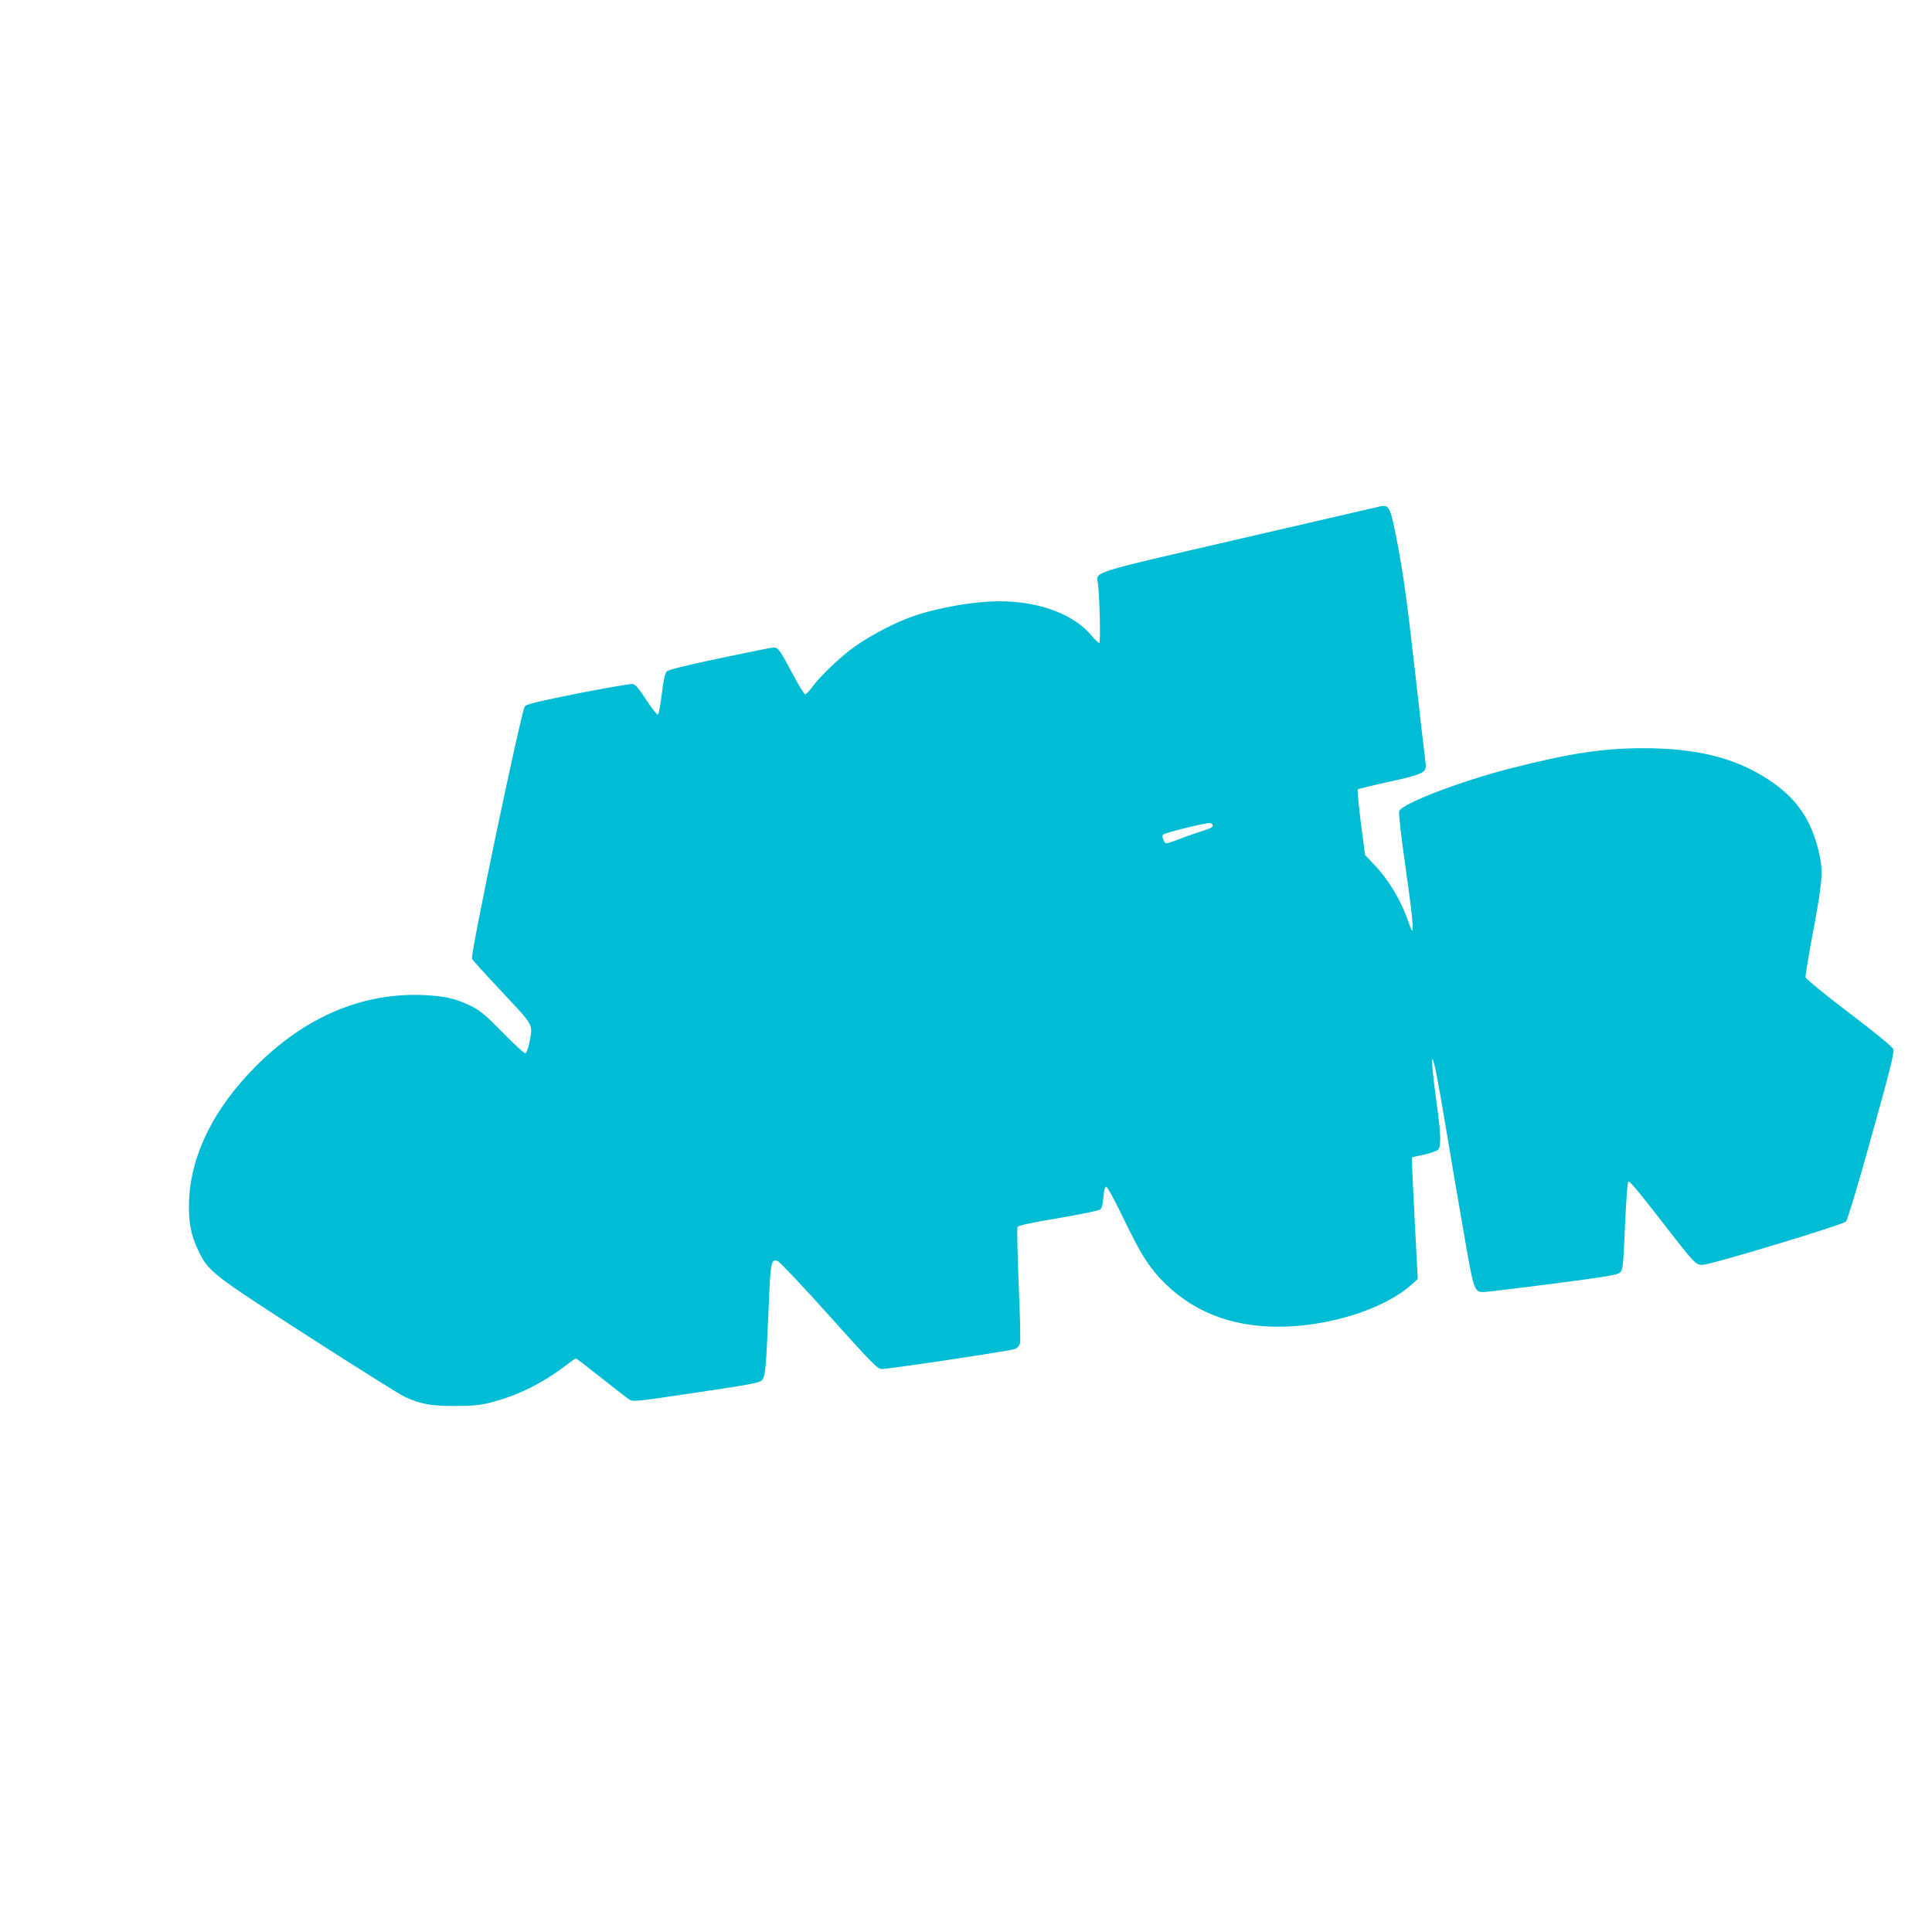 <?xml version="1.0" standalone="no"?>
<!DOCTYPE svg PUBLIC "-//W3C//DTD SVG 20010904//EN"
 "http://www.w3.org/TR/2001/REC-SVG-20010904/DTD/svg10.dtd">
<svg version="1.0" xmlns="http://www.w3.org/2000/svg"
 width="1280pt" height="1280pt" viewBox="0 0 1280 1280"
 preserveAspectRatio="xMidYMid meet">
<g transform="translate(0,1280) scale(0.1,-0.1)"
fill="#00bcd4" stroke="none">
<path d="M9135 9443 c-11 -3 -427 -99 -925 -214 -1002 -232 -947 -214 -936
-294 11 -86 19 -395 9 -395 -5 0 -29 22 -51 49 -141 167 -423 252 -737 221
-150 -14 -329 -52 -443 -92 -119 -41 -284 -127 -388 -201 -96 -68 -231 -197
-283 -269 -19 -27 -40 -48 -46 -48 -7 0 -45 62 -85 138 -83 156 -94 172 -125
172 -12 0 -172 -32 -356 -71 -223 -47 -340 -76 -351 -87 -12 -12 -22 -54 -33
-147 -9 -71 -20 -134 -25 -139 -5 -5 -37 35 -77 95 -54 83 -73 105 -94 107
-14 2 -176 -26 -360 -62 -245 -49 -338 -71 -351 -84 -23 -23 -363 -1647 -351
-1674 4 -9 95 -109 201 -222 214 -229 203 -209 179 -335 -7 -36 -19 -67 -26
-69 -7 -2 -74 59 -149 136 -115 117 -149 146 -208 175 -100 50 -172 67 -310
74 -409 20 -794 -143 -1124 -476 -272 -275 -423 -578 -437 -876 -6 -146 10
-237 62 -343 68 -138 87 -153 728 -566 321 -206 608 -387 638 -400 106 -49
173 -61 334 -61 124 1 166 5 240 24 173 45 336 125 485 238 38 29 72 53 76 53
3 0 79 -58 167 -128 89 -71 173 -136 187 -145 24 -15 49 -12 444 47 372 55
421 65 436 84 21 25 25 74 42 465 13 321 16 339 61 322 14 -6 168 -169 342
-363 289 -322 319 -352 348 -352 50 0 849 120 880 132 17 6 30 21 35 39 4 16
0 192 -9 391 -8 200 -12 370 -8 378 5 11 78 27 269 59 143 25 269 50 278 57
12 9 18 32 22 80 3 41 10 69 18 72 7 2 48 -72 111 -201 113 -235 163 -316 250
-410 198 -211 459 -317 780 -317 329 0 696 115 877 274 l47 42 -19 365 c-10
200 -19 382 -19 403 l0 39 78 17 c43 9 86 24 95 33 21 22 18 112 -9 302 -24
169 -37 308 -28 297 11 -12 36 -140 89 -457 27 -165 79 -469 115 -675 70 -409
71 -410 137 -410 17 0 222 25 457 55 361 47 429 59 445 75 18 18 21 44 32 306
7 160 16 290 22 296 7 7 74 -73 202 -239 239 -308 243 -313 290 -313 53 0 929
265 950 287 10 11 81 244 170 567 122 435 151 553 144 574 -6 17 -106 99 -294
242 -171 130 -286 225 -288 236 -1 11 22 153 53 316 61 328 65 391 35 515 -52
219 -151 359 -338 481 -216 141 -473 205 -822 205 -268 0 -487 -33 -883 -134
-332 -85 -718 -233 -737 -283 -5 -13 13 -168 46 -401 52 -367 57 -459 19 -343
-49 146 -131 284 -229 388 l-62 65 -28 213 c-15 118 -24 217 -20 222 5 4 99
27 209 51 225 49 250 62 240 121 -3 18 -34 292 -70 608 -49 435 -76 635 -111
820 -53 280 -57 290 -129 273z m-1100 -2113 c0 -10 -21 -21 -60 -33 -33 -10
-96 -31 -140 -48 -119 -45 -113 -44 -126 -15 -9 18 -9 30 -2 37 12 12 279 78
308 76 11 -1 20 -9 20 -17z"/>
</g>
</svg>
